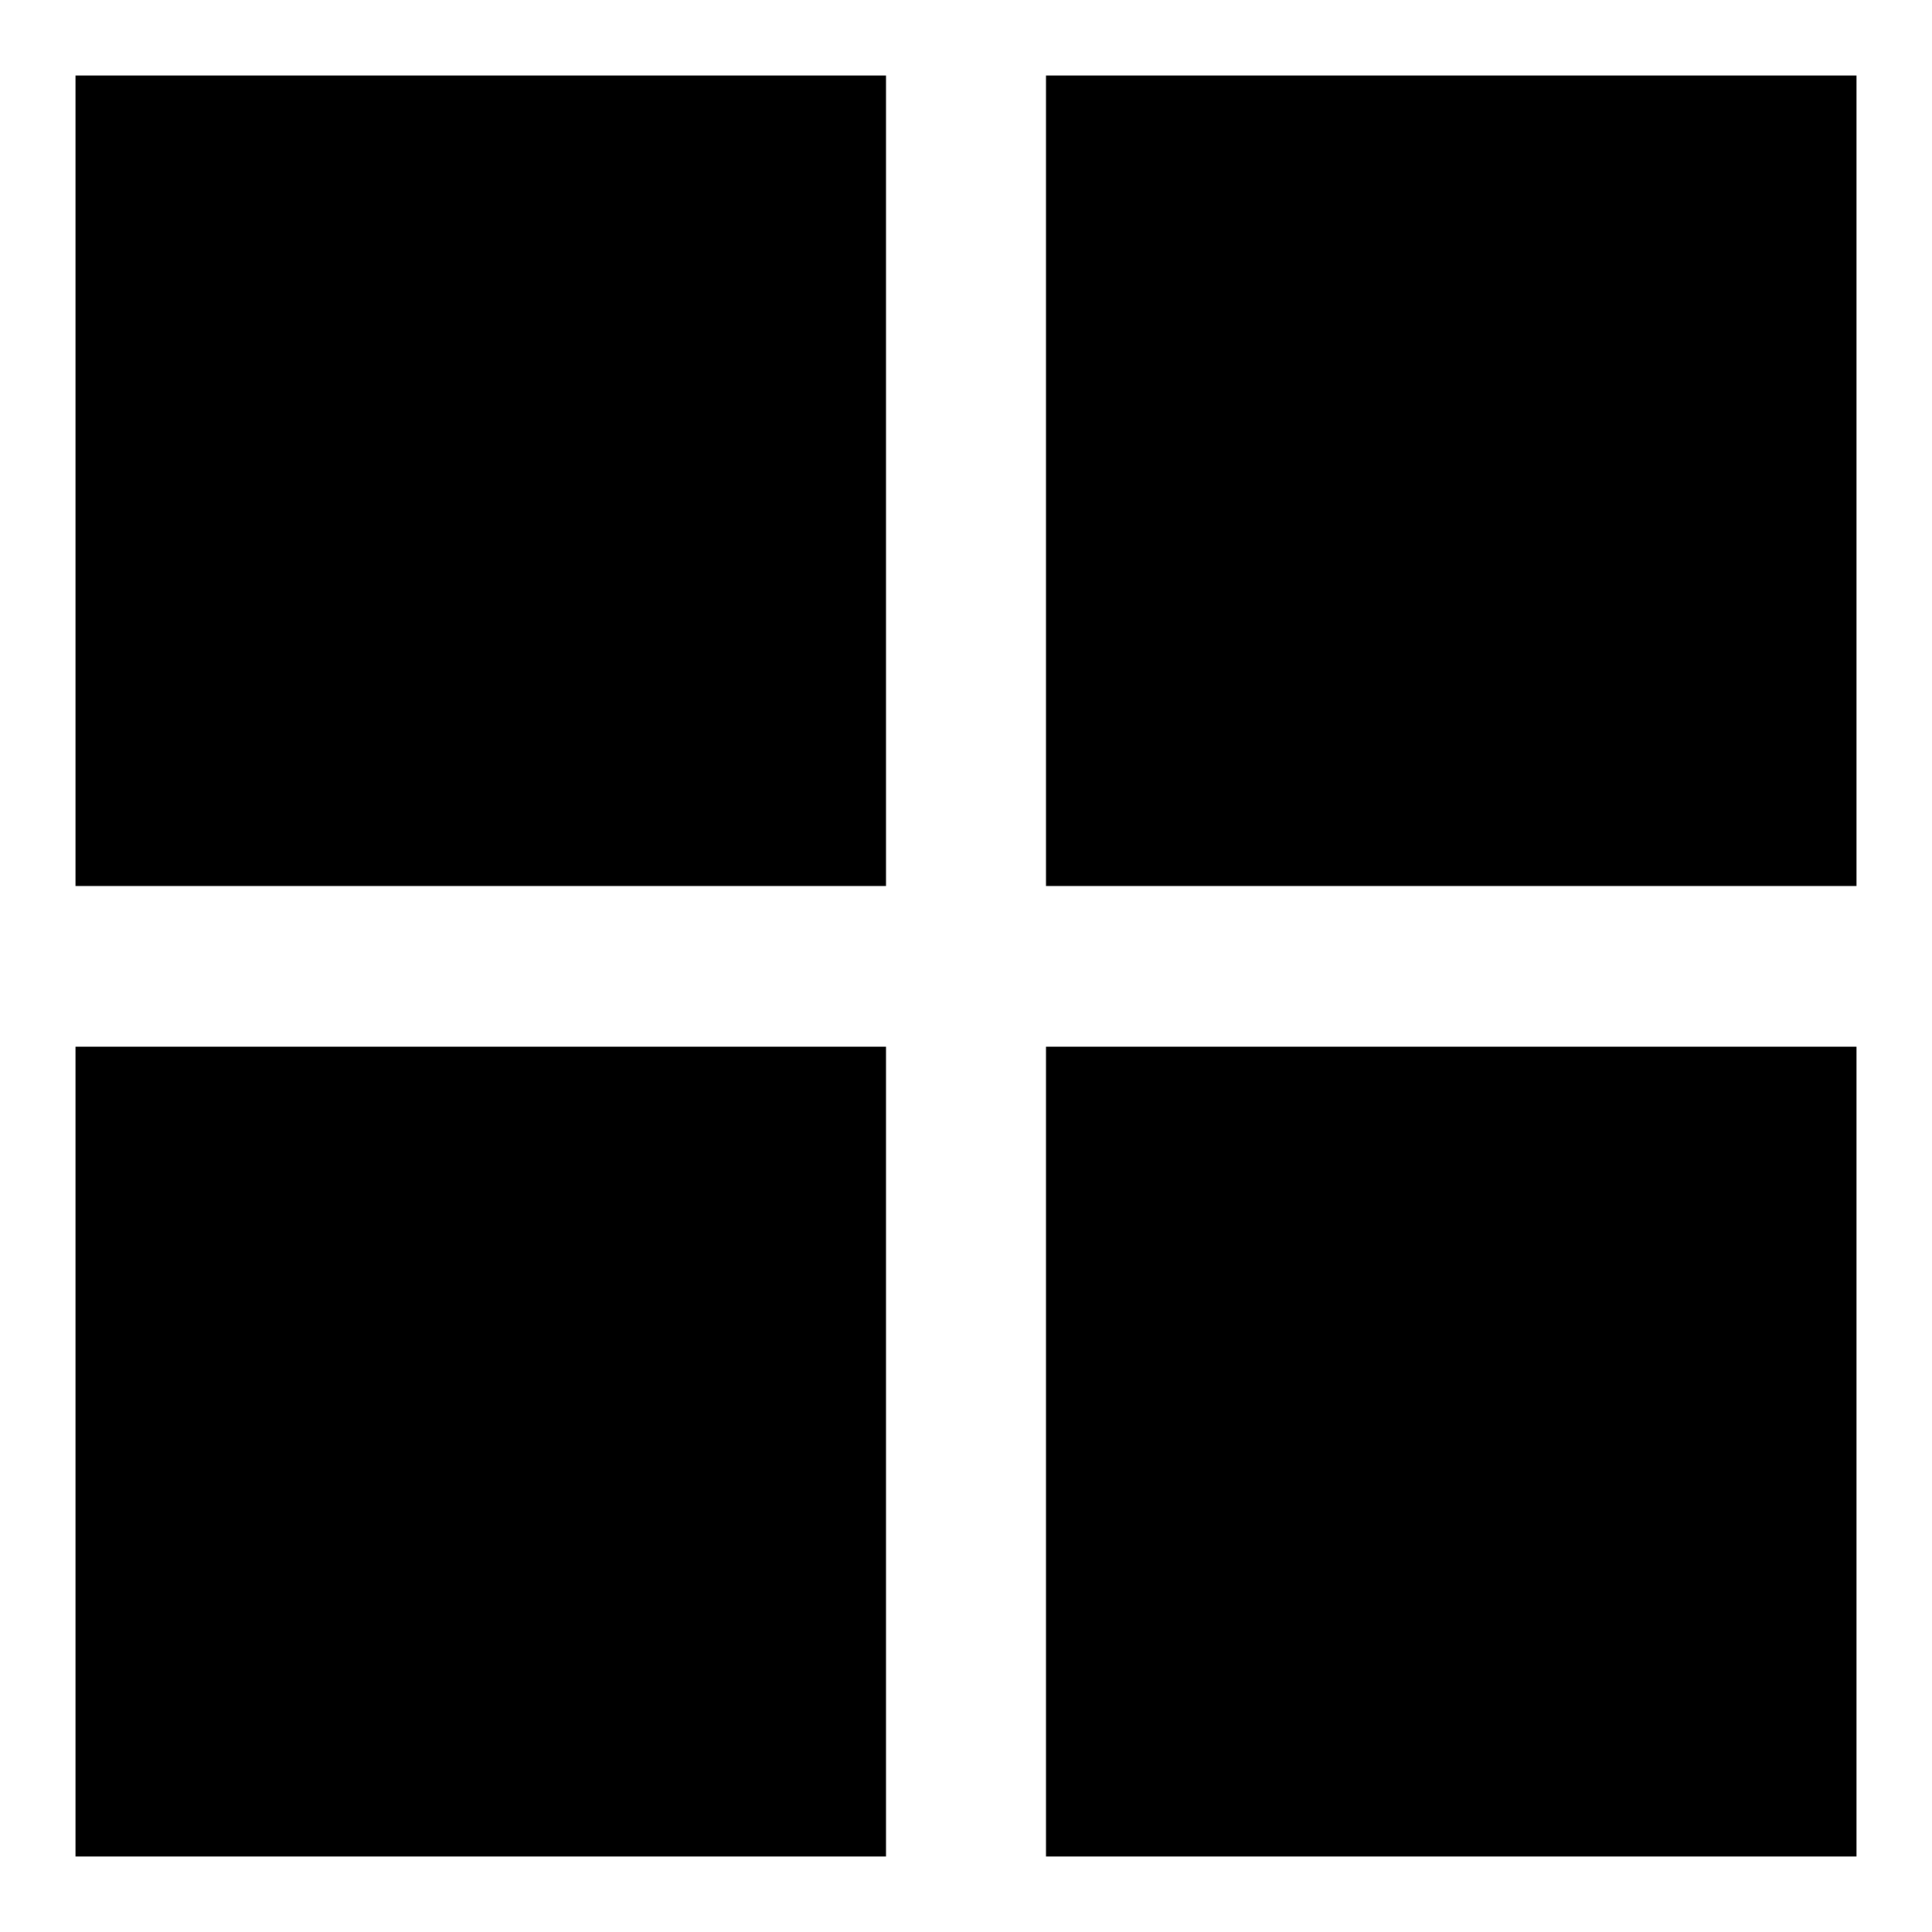 <?xml version="1.0" encoding="utf-8"?>
<!-- Svg Vector Icons : http://www.onlinewebfonts.com/icon -->
<!DOCTYPE svg PUBLIC "-//W3C//DTD SVG 1.1//EN" "http://www.w3.org/Graphics/SVG/1.1/DTD/svg11.dtd">
<svg version="1.1" xmlns="http://www.w3.org/2000/svg" xmlns:xlink="http://www.w3.org/1999/xlink" x="0px" y="0px" viewBox="0 0 256 256" enable-background="new 0 0 256 256" xml:space="preserve">
<g><g><path fill="#000000" d="M10,10h107.4v107.4H10V10z"/><path fill="#000000" d="M10,138.7h107.4V246H10V138.7z"/><path fill="#000000" d="M138.6,10H246v107.4H138.6V10z"/><path fill="#000000" d="M138.6,138.7H246V246H138.6V138.7z"/></g></g>
</svg>